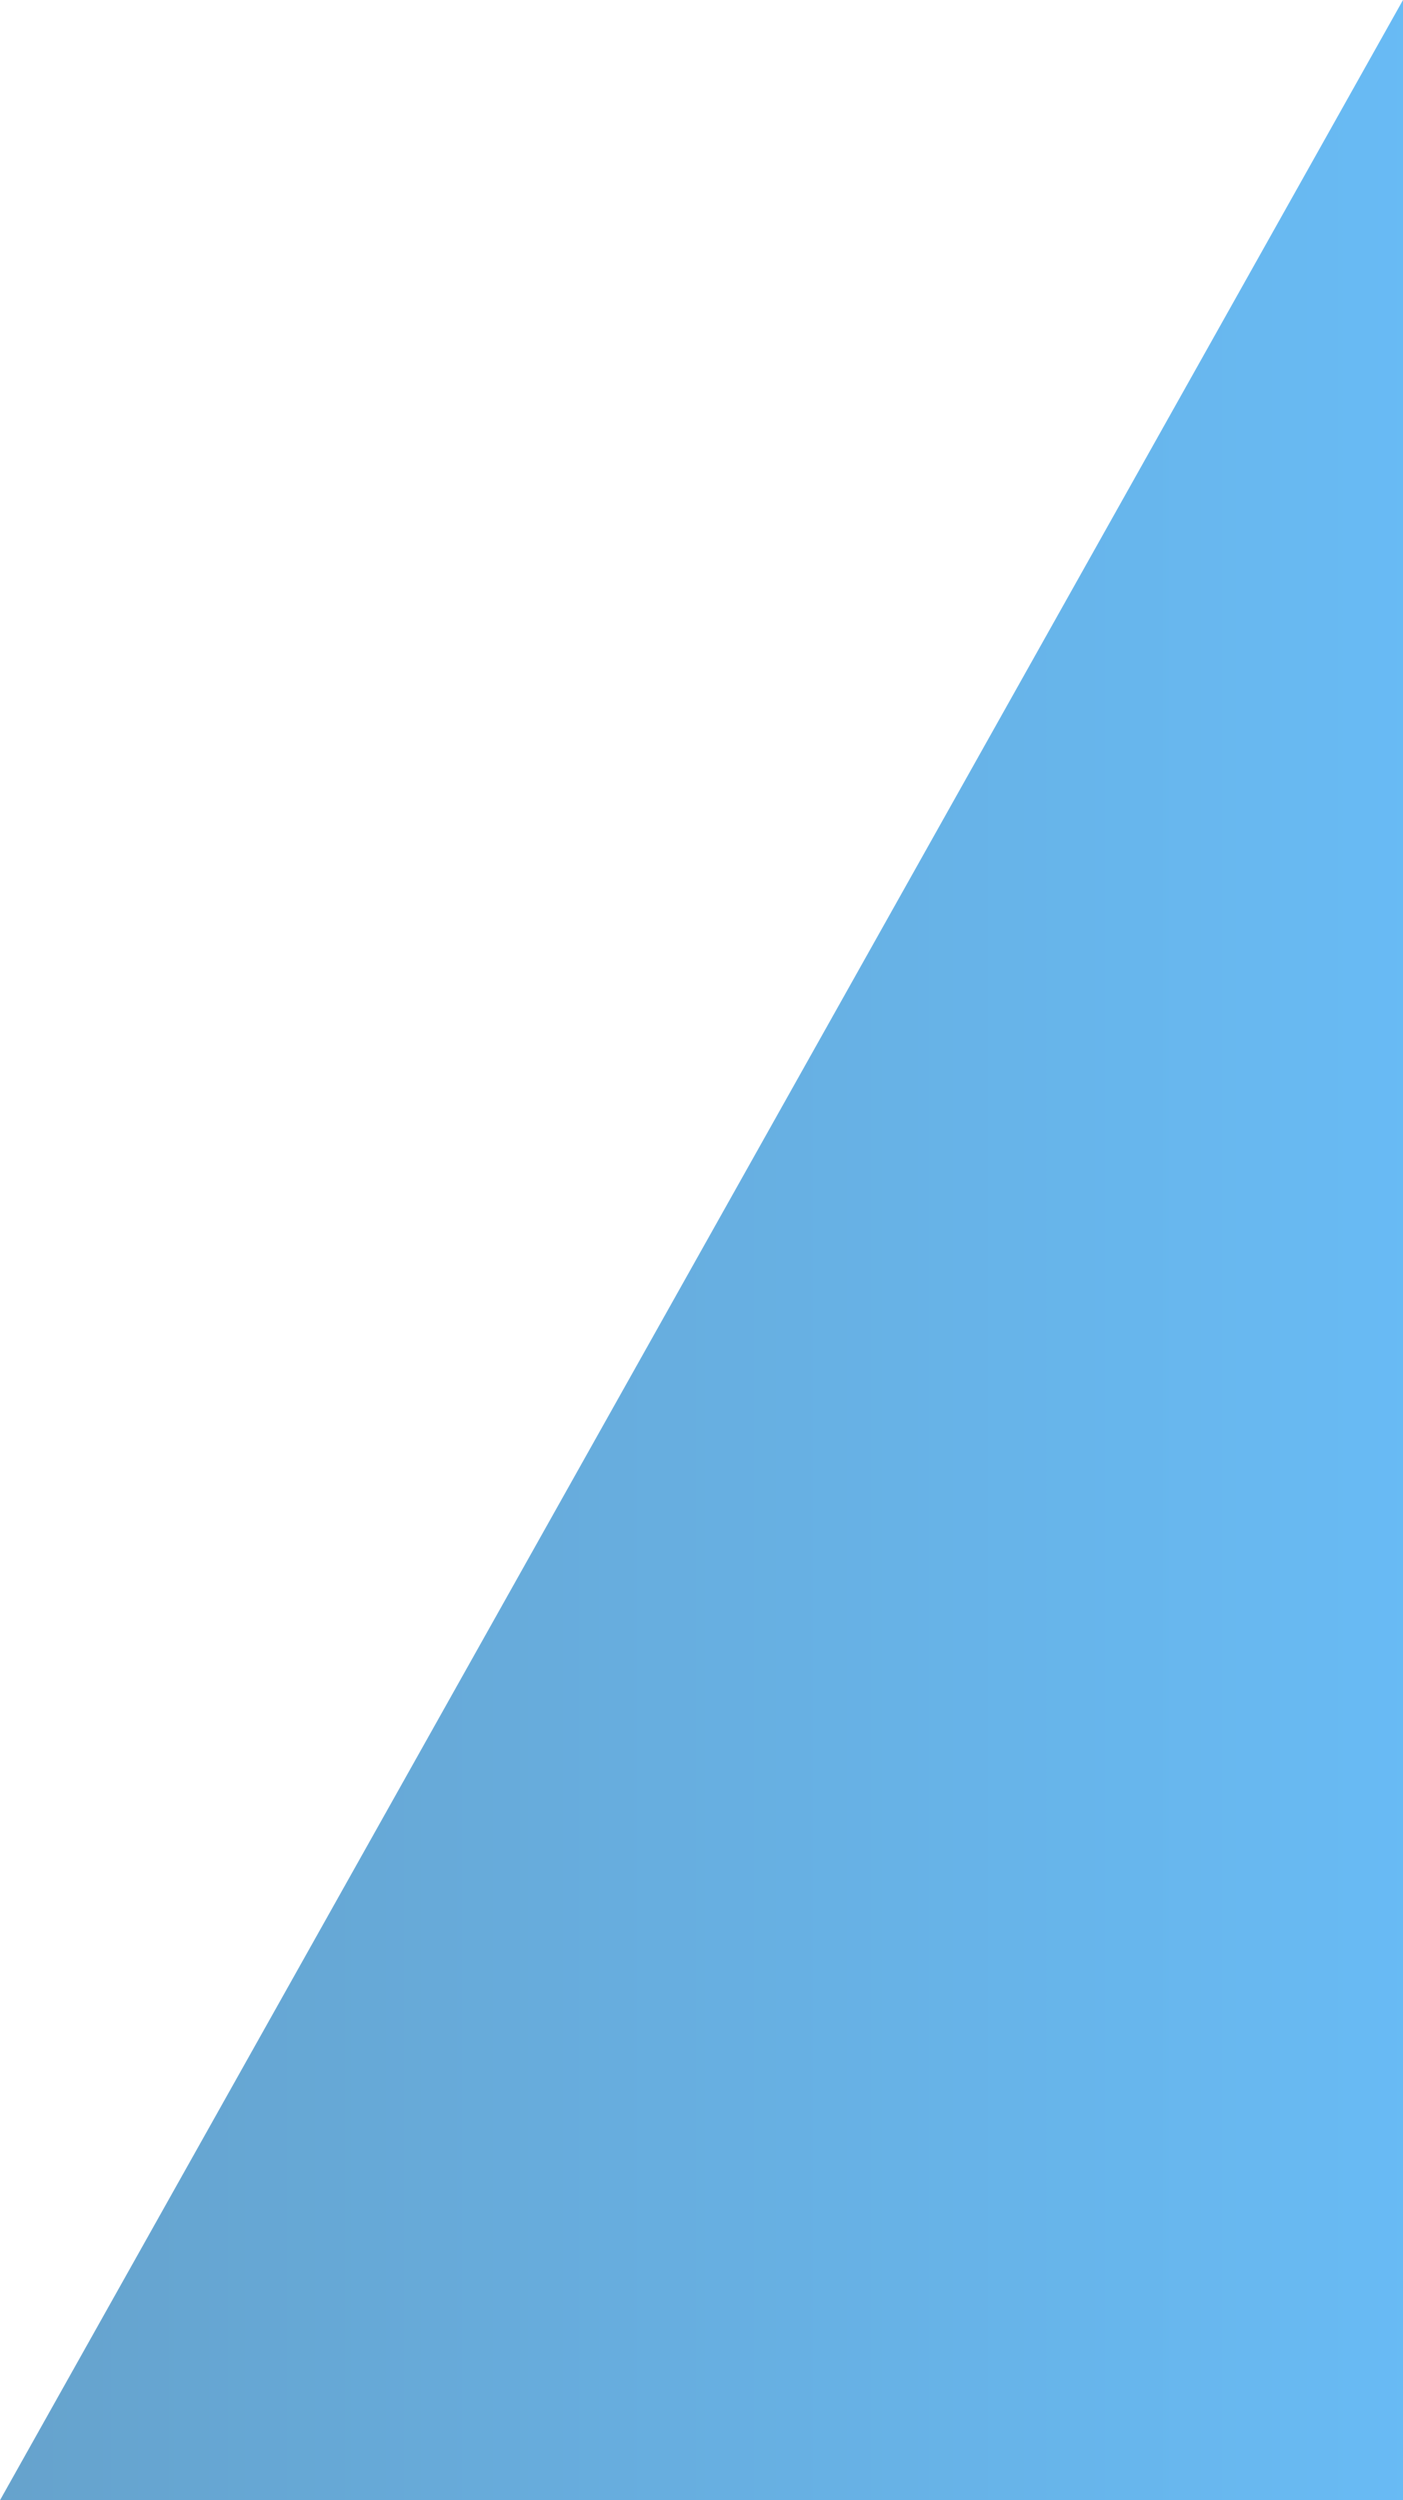 <svg width="105" height="187" viewBox="0 0 105 187" fill="none" xmlns="http://www.w3.org/2000/svg">
<path opacity="0.6" d="M105 0V187H0L105 0Z" fill="url(#paint0_linear_125_11323)"/>
<defs>
<linearGradient id="paint0_linear_125_11323" x1="0" y1="93.5" x2="105" y2="93.5" gradientUnits="userSpaceOnUse">
<stop stop-color="#0065AB"/>
<stop offset="1" stop-color="#038DED"/>
</linearGradient>
</defs>
</svg>
